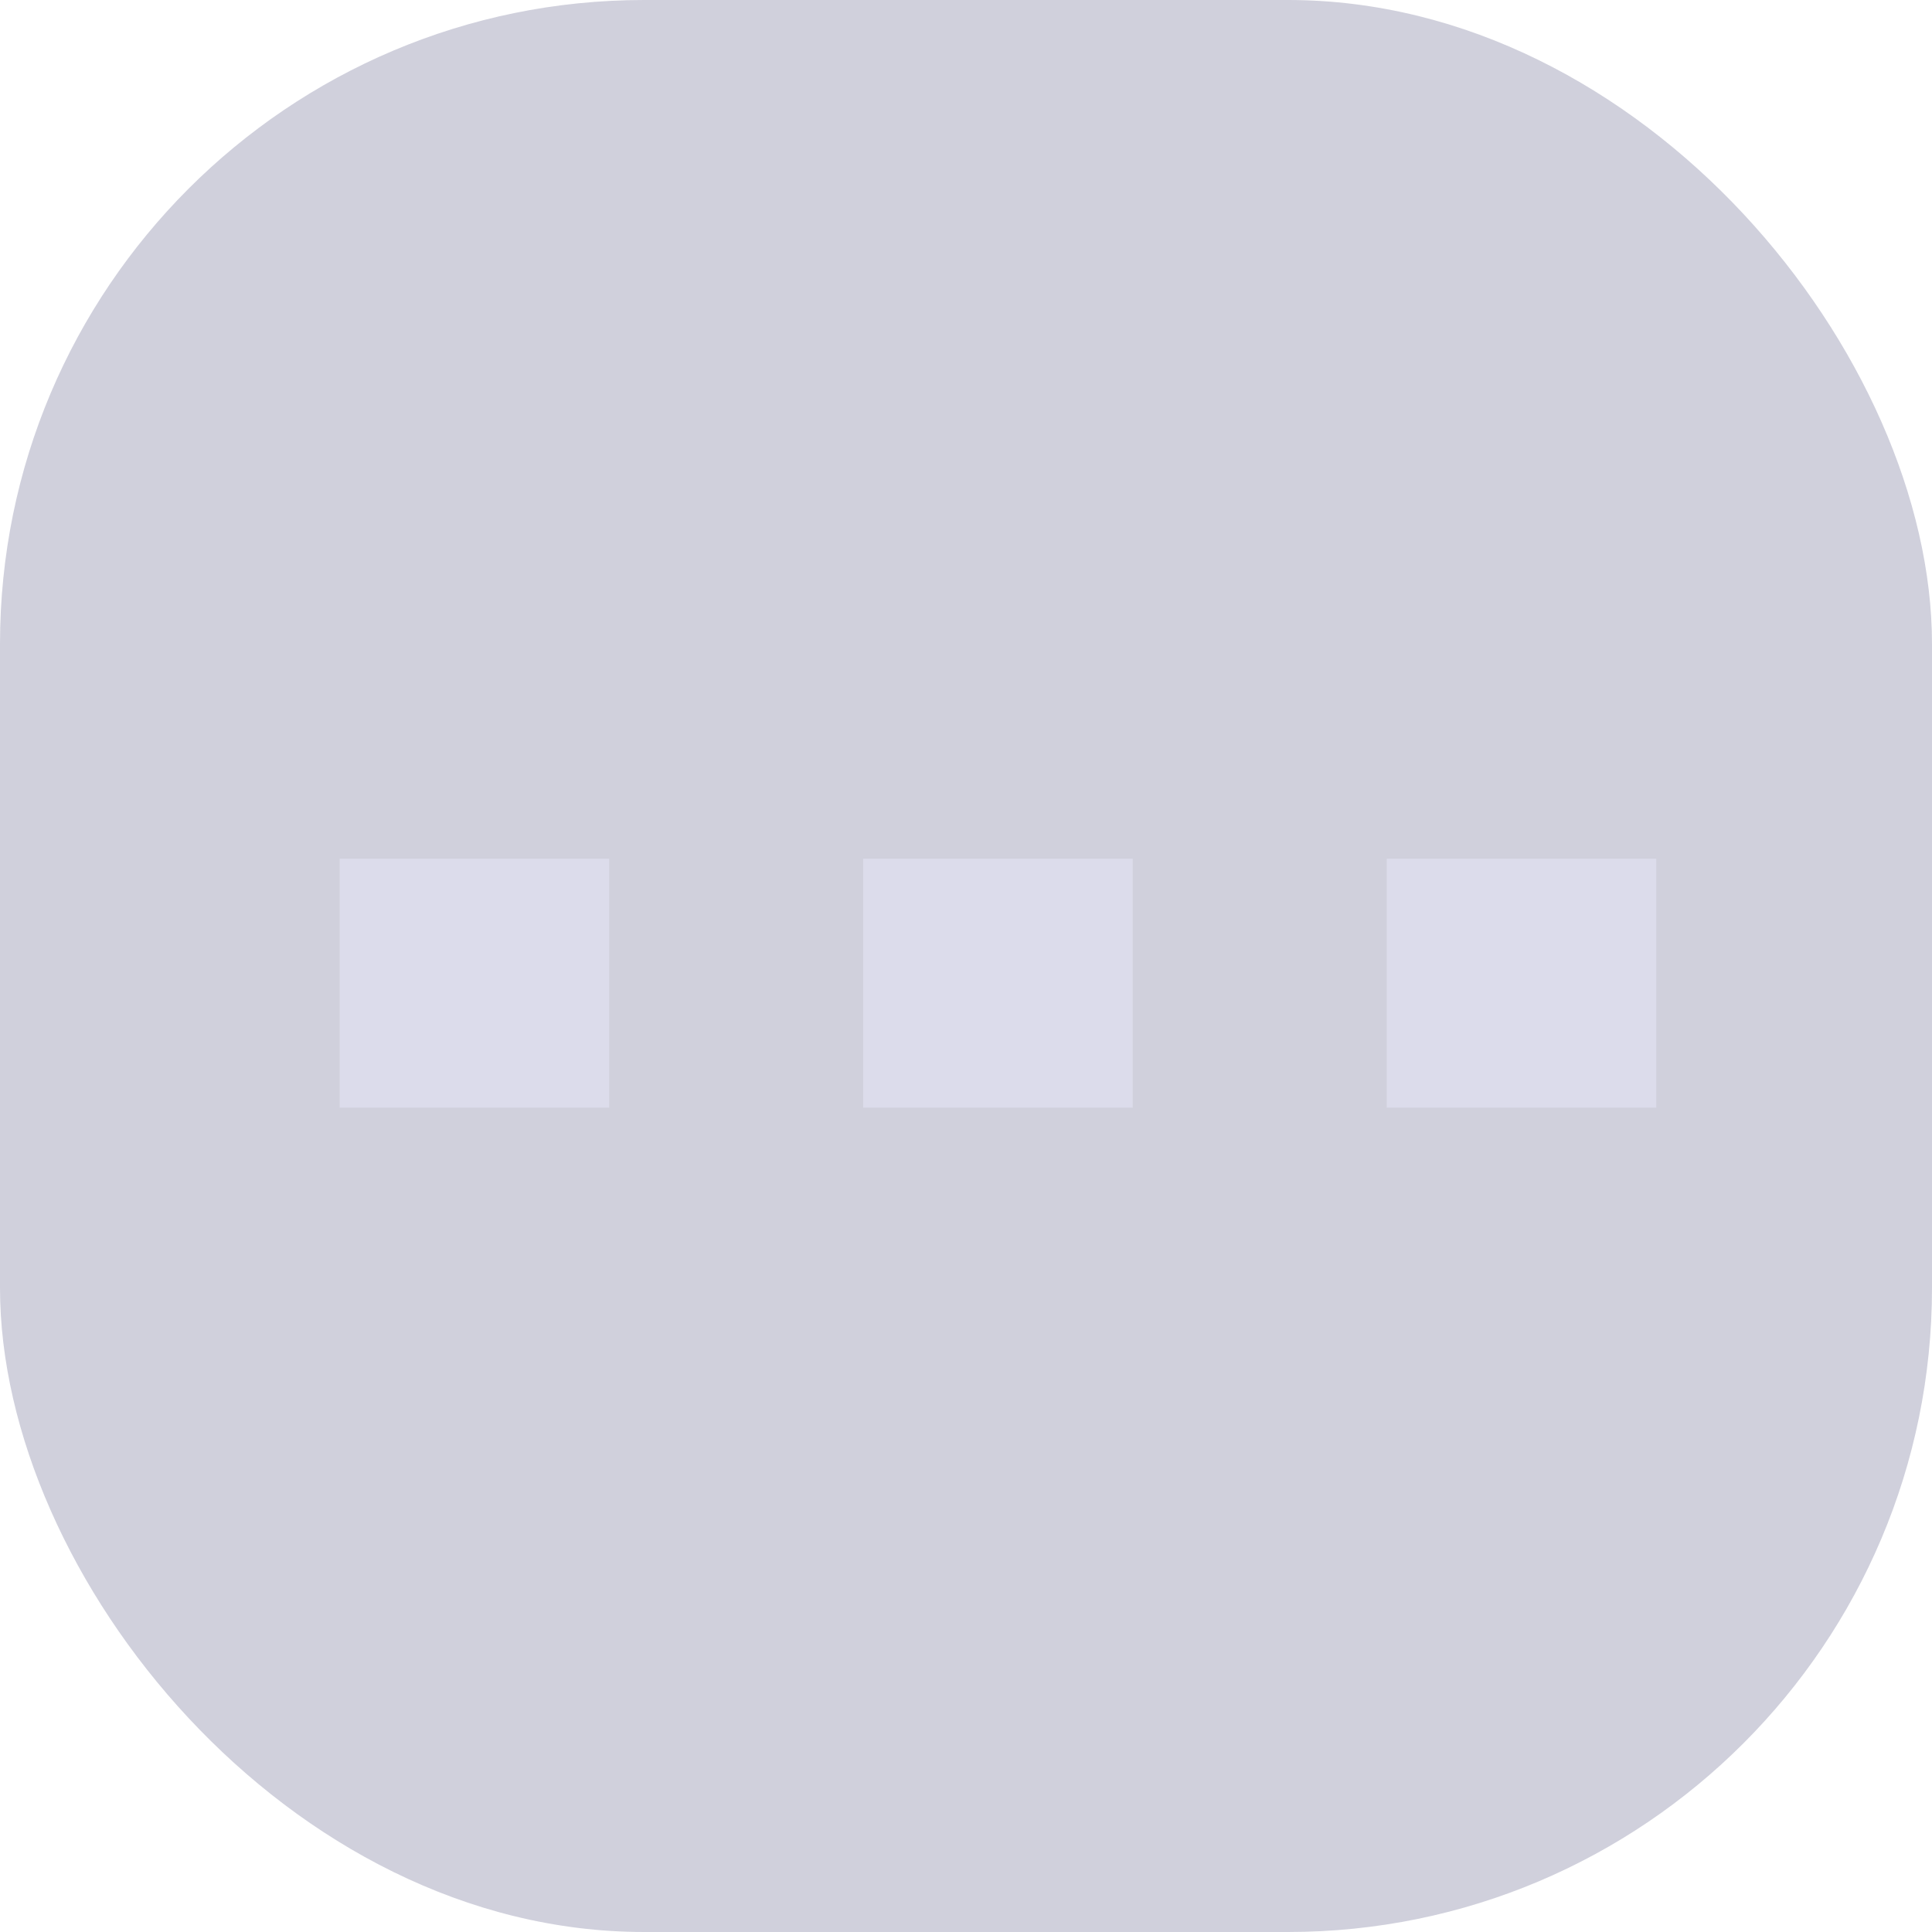 <?xml version="1.0" encoding="UTF-8"?> <svg xmlns="http://www.w3.org/2000/svg" width="36" height="36" viewBox="0 0 36 36" fill="none"><rect width="36" height="36" rx="12" fill="#D0D0DC"></rect><path d="M6.329 20.64V16H11.351V20.64H6.329Z" fill="#DCDCEB"></path><path d="M16.084 20.64V16H21.106V20.64H16.084Z" fill="#DCDCEB"></path><path d="M25.84 20.64V16H30.862V20.64H25.84Z" fill="#DCDCEB"></path></svg> 